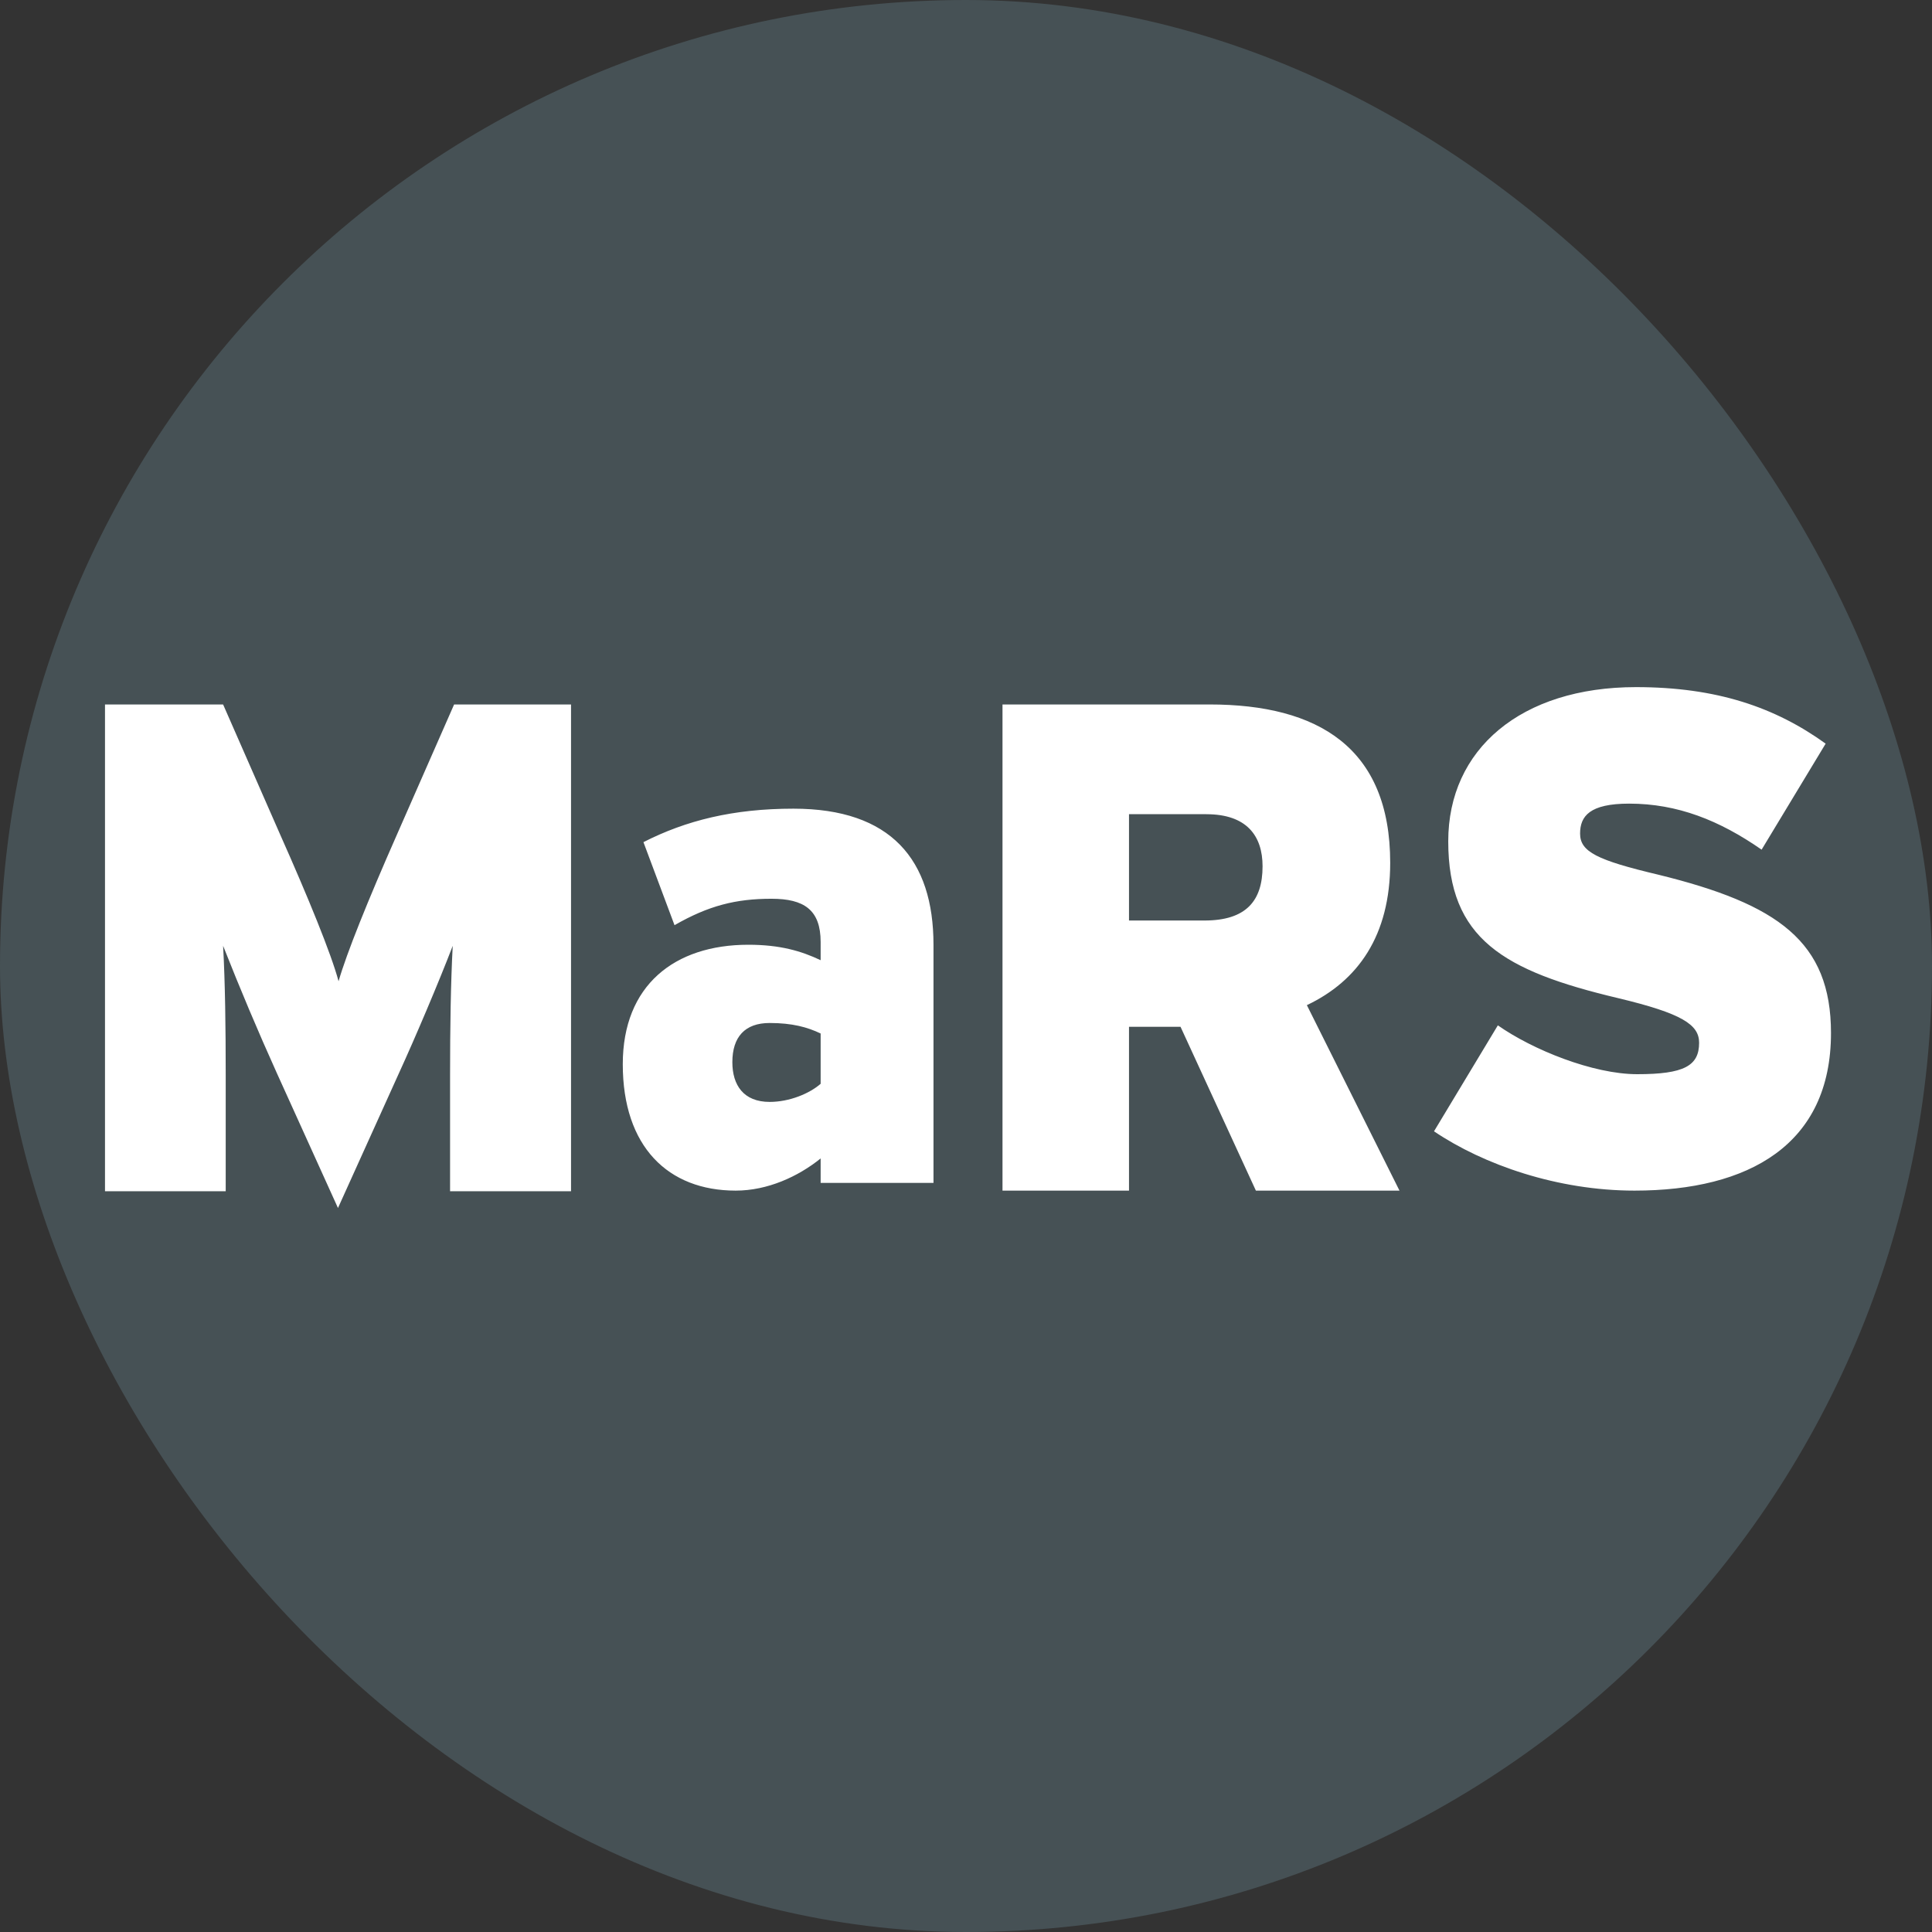 <?xml version="1.0" encoding="UTF-8"?> <svg xmlns="http://www.w3.org/2000/svg" width="46" height="46" viewBox="0 0 46 46" fill="none"><rect x="0" y="0" width="46" height="46" fill="#333333" stroke="none"/><rect width="46" height="46" rx="23" fill="#516167" fill-opacity="0.65"></rect><g clip-path="url(#clip0_2299_229)"><path fill-rule="evenodd" clip-rule="evenodd" d="M10.716 28.363V25.598C10.716 24.457 10.732 23.413 10.779 22.52C10.45 23.379 9.88 24.721 9.5 25.549L8.047 28.762L6.591 25.549C6.14 24.549 5.714 23.539 5.312 22.519C5.361 23.414 5.374 24.457 5.374 25.598V28.363H2.5V16.773H5.312L6.67 19.869C7.334 21.36 7.889 22.716 8.061 23.363C8.252 22.701 8.757 21.444 9.452 19.869L10.812 16.773H13.596V28.363H10.716ZM19.539 24.607C19.224 24.456 18.861 24.357 18.325 24.357C17.736 24.357 17.437 24.689 17.437 25.29C17.437 25.838 17.705 26.236 18.325 26.236C18.796 26.236 19.272 26.038 19.539 25.805V24.607ZM19.539 28.164V27.582C19.001 28.016 18.273 28.348 17.517 28.348C15.903 28.348 14.828 27.299 14.828 25.338C14.828 23.459 16.06 22.494 17.817 22.494C18.575 22.494 19.08 22.644 19.539 22.862V22.428C19.539 21.664 19.145 21.399 18.369 21.399C17.517 21.399 16.869 21.564 16.06 22.028L15.32 20.051C16.331 19.536 17.454 19.254 18.892 19.254C21.213 19.254 22.226 20.47 22.226 22.494V28.164H19.539ZM28.722 19.385H26.881V21.917H28.677C29.666 21.917 30.061 21.453 30.061 20.626C30.061 19.901 29.684 19.386 28.722 19.386V19.385ZM29.902 28.348L28.108 24.448H26.881V28.348H23.869V16.773H28.801C31.382 16.773 33.1 17.8 33.1 20.543C33.1 22.279 32.331 23.355 31.116 23.932L33.321 28.348H29.902ZM38.917 28.348C37.088 28.348 35.325 27.734 34.143 26.936L35.663 24.413C36.49 24.994 37.929 25.576 38.982 25.576C40.099 25.576 40.455 25.376 40.455 24.828C40.455 24.396 40.051 24.13 38.53 23.766C35.794 23.117 34.482 22.354 34.482 20.03C34.481 17.838 36.215 16.36 38.952 16.36C40.876 16.36 42.268 16.841 43.468 17.706L41.943 20.23C40.94 19.532 39.939 19.134 38.789 19.134C37.849 19.134 37.621 19.432 37.621 19.848C37.621 20.28 38.027 20.481 39.484 20.826C42.333 21.525 43.595 22.419 43.595 24.596C43.595 27.253 41.639 28.348 38.917 28.348Z" fill="white"></path></g><defs><clipPath id="clip0_2299_229"><rect width="41.095" height="12.645" fill="white" transform="translate(2.5 16.36)"></rect></clipPath></defs></svg> 